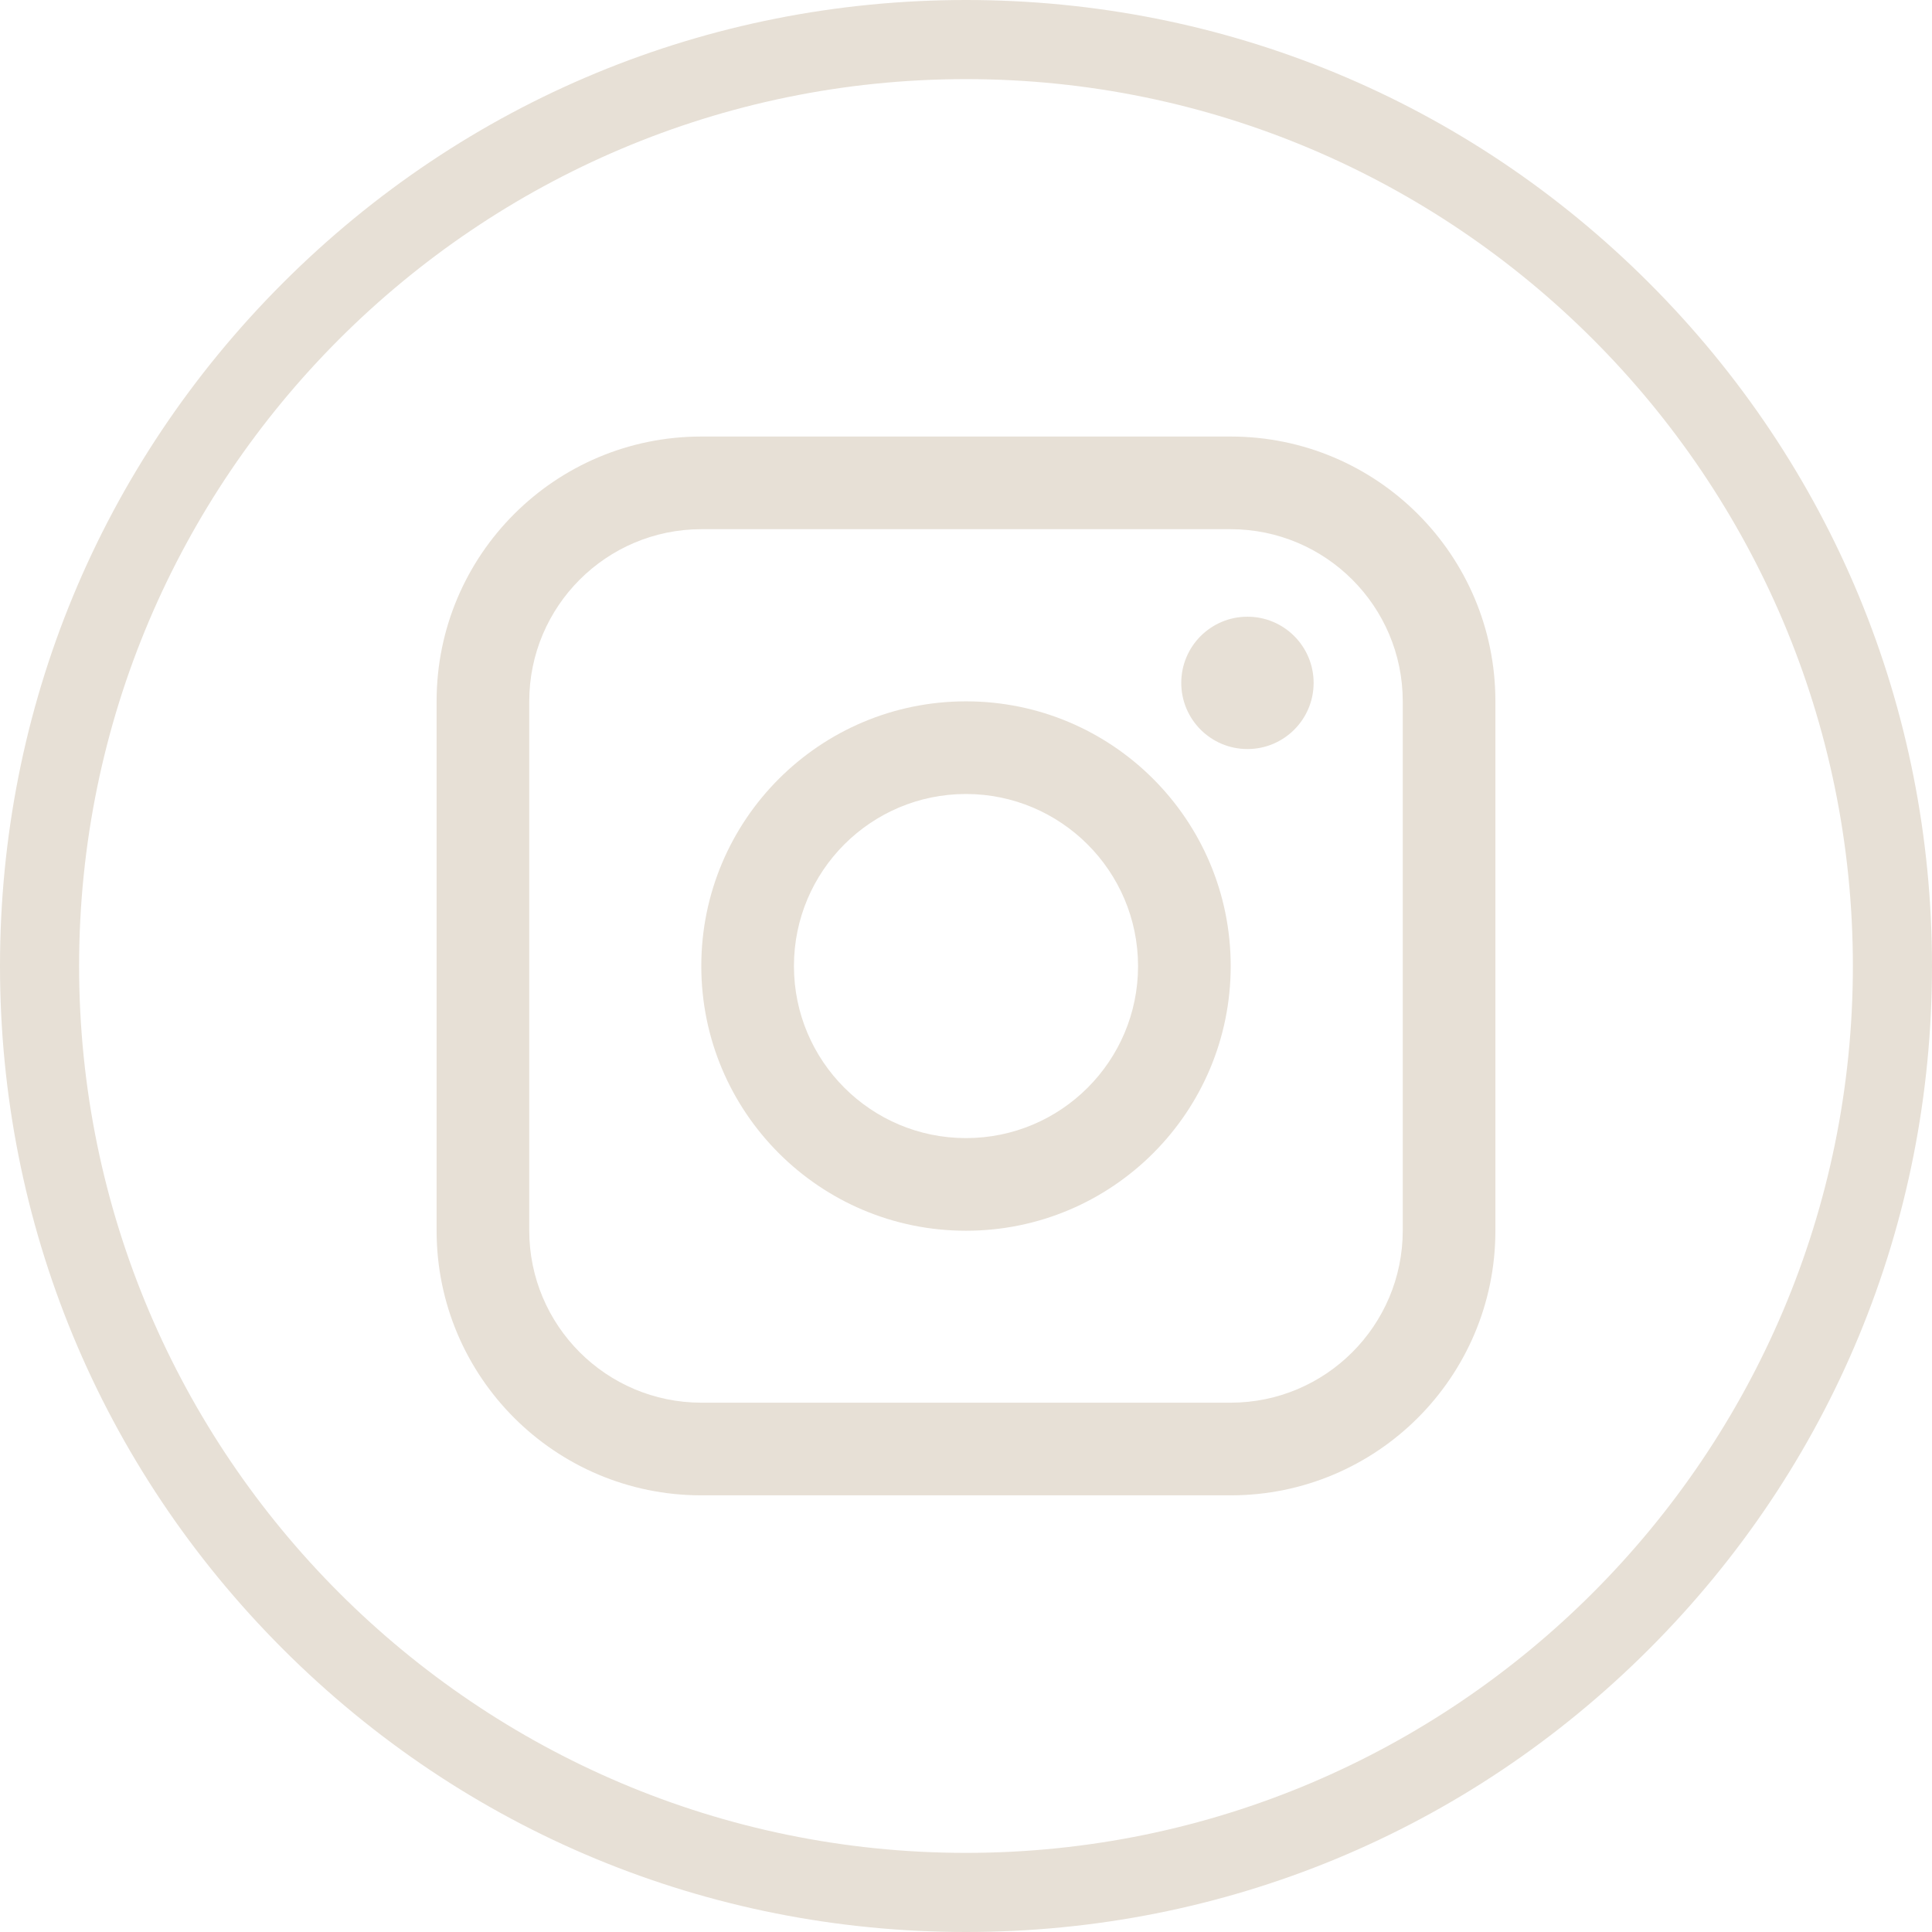 <?xml version="1.0" encoding="UTF-8" standalone="no"?>
<!DOCTYPE svg PUBLIC "-//W3C//DTD SVG 1.1//EN" "http://www.w3.org/Graphics/SVG/1.1/DTD/svg11.dtd">
<svg width="100%" height="100%" viewBox="0 0 126 126" version="1.1" xmlns="http://www.w3.org/2000/svg" xmlns:xlink="http://www.w3.org/1999/xlink" xml:space="preserve" xmlns:serif="http://www.serif.com/" style="fill-rule:evenodd;clip-rule:evenodd;stroke-linejoin:round;stroke-miterlimit:2;">
    <g transform="matrix(1,0,0,1,-685.856,-974)">
        <g transform="matrix(1,0,0,1,767.211,1014.22)">
            <path d="M0,8.631C2.384,8.631 4.316,6.699 4.316,4.316C4.316,1.932 2.384,0 0,0C-2.384,0 -4.316,1.932 -4.316,4.316C-4.316,6.699 -2.384,8.631 0,8.631" style="fill:rgb(231,224,214);fill-rule:nonzero;"/>
        </g>
        <g transform="matrix(1,0,0,1,748.856,1019.74)">
            <path d="M0,34.526C9.534,34.526 17.263,26.797 17.263,17.263C17.263,7.729 9.534,0 0,0C-9.534,0 -17.263,7.729 -17.263,17.263C-17.263,26.797 -9.534,34.526 0,34.526M0,6.042C6.194,6.049 11.214,11.069 11.221,17.263C11.221,23.461 6.197,28.484 0,28.484C-6.197,28.484 -11.221,23.461 -11.221,17.263C-11.221,11.066 -6.197,6.042 0,6.042" style="fill:rgb(231,224,214);fill-rule:nonzero;"/>
        </g>
        <g transform="matrix(1,0,0,1,731.593,1002.47)">
            <path d="M0,69.052L34.526,69.052C44.06,69.052 51.789,61.323 51.789,51.789L51.789,17.263C51.789,7.729 44.06,0 34.526,0L0,0C-9.534,0 -17.263,7.729 -17.263,17.263L-17.263,51.789C-17.263,61.323 -9.534,69.052 0,69.052M-11.221,17.263C-11.214,11.069 -6.194,6.05 0,6.042L34.526,6.042C40.72,6.05 45.74,11.069 45.747,17.263L45.747,51.789C45.74,57.983 40.72,63.003 34.526,63.01L0,63.01C-6.194,63.003 -11.214,57.983 -11.221,51.789L-11.221,17.263Z" style="fill:rgb(231,224,214);fill-rule:nonzero;"/>
        </g>
        <g transform="matrix(1,0,0,1,748.856,974)">
            <path d="M0,126C-16.828,126 -32.649,119.447 -44.548,107.548C-56.447,95.648 -63,79.828 -63,63C-63,46.172 -56.447,30.352 -44.548,18.452C-32.649,6.553 -16.828,0 0,0C16.828,0 32.649,6.553 44.548,18.452C56.447,30.352 63,46.172 63,63C63,79.828 56.447,95.648 44.548,107.548C32.649,119.447 16.828,126 0,126M0,5.16C-31.893,5.16 -57.841,31.106 -57.841,63C-57.841,94.893 -31.893,120.84 0,120.84C31.893,120.84 57.84,94.893 57.84,63C57.84,31.106 31.893,5.16 0,5.16" style="fill:rgb(231,224,214);fill-rule:nonzero;"/>
        </g>
    </g>
</svg>
